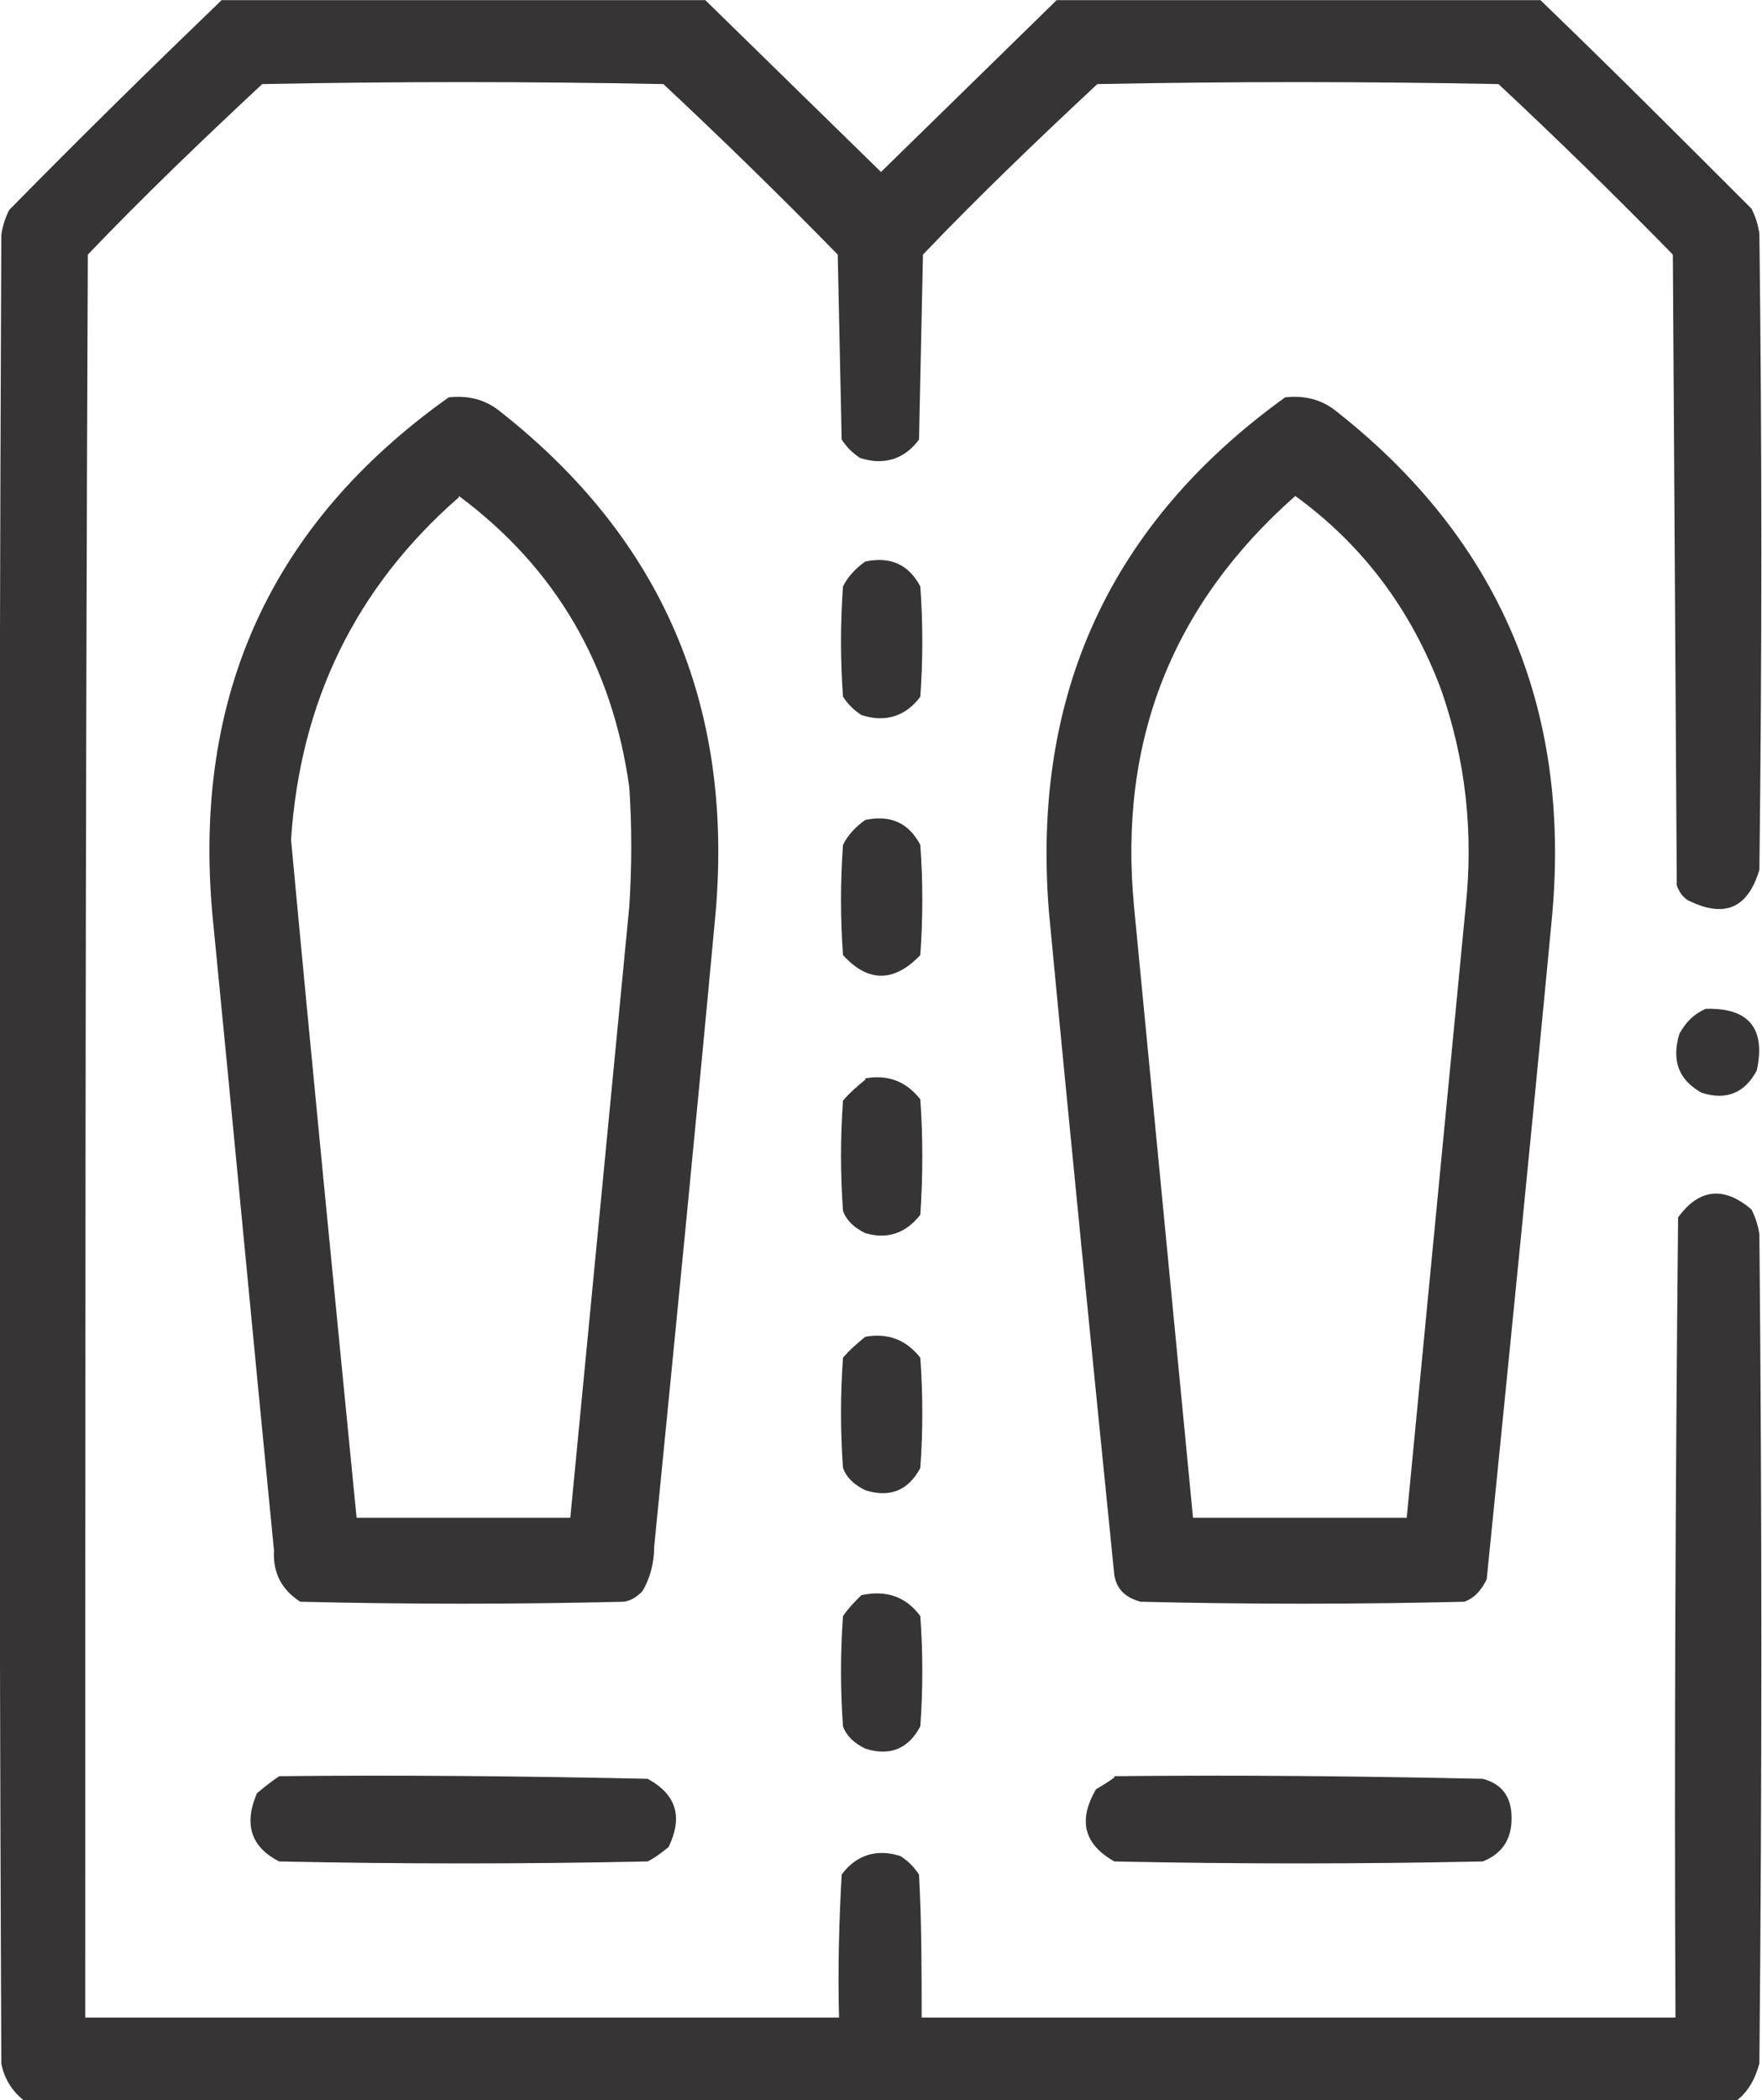 <svg xmlns="http://www.w3.org/2000/svg" xmlns:xlink="http://www.w3.org/1999/xlink" xmlns:xodm="http://www.corel.com/coreldraw/odm/2003" xml:space="preserve" width="0.58in" height="0.691in" style="shape-rendering:geometricPrecision; text-rendering:geometricPrecision; image-rendering:optimizeQuality; fill-rule:evenodd; clip-rule:evenodd" viewBox="0 0 13.44 16.01"> <defs>  <style type="text/css">   <![CDATA[    .fil0 {fill:#373435}   ]]>  </style> </defs> <g id="Layer_x0020_1">    <g id="_2820790491376">   <g>    <path class="fil0" d="M1.69 -0c1.23,0 2.46,0 3.69,0 0.45,0.44 0.89,0.87 1.34,1.31 0.45,-0.44 0.9,-0.88 1.34,-1.31 1.23,0 2.46,0 3.69,0 0.54,0.52 1.08,1.06 1.61,1.59 0.03,0.06 0.05,0.12 0.06,0.19 0.02,1.62 0.02,3.23 0,4.85 -0.09,0.3 -0.27,0.37 -0.55,0.23 -0.04,-0.03 -0.06,-0.06 -0.08,-0.11 -0.01,-1.6 -0.02,-3.21 -0.03,-4.81 -0.43,-0.44 -0.88,-0.88 -1.33,-1.3 -1.02,-0.02 -2.04,-0.02 -3.06,0 -0.45,0.42 -0.9,0.85 -1.33,1.3 -0.01,0.47 -0.02,0.94 -0.03,1.41 -0.11,0.15 -0.27,0.2 -0.45,0.14 -0.06,-0.04 -0.1,-0.08 -0.14,-0.14 -0.01,-0.47 -0.02,-0.94 -0.03,-1.41 -0.43,-0.44 -0.88,-0.88 -1.33,-1.3 -1.02,-0.02 -2.04,-0.02 -3.06,0 -0.45,0.42 -0.9,0.85 -1.33,1.3 -0.02,4.48 -0.02,8.96 -0.02,13.44 1.92,0 3.84,0 5.75,0 -0.01,-0.36 0,-0.73 0.02,-1.09 0.11,-0.15 0.27,-0.2 0.45,-0.14 0.06,0.04 0.1,0.08 0.14,0.14 0.02,0.36 0.02,0.73 0.02,1.09 1.92,0 3.84,0 5.75,0 -0.01,-2.03 0,-4.06 0.02,-6.1 0.16,-0.22 0.35,-0.24 0.56,-0.06 0.03,0.06 0.05,0.12 0.06,0.19 0.02,2.11 0.02,4.21 0,6.32 -0.03,0.11 -0.08,0.21 -0.17,0.28 -4.36,0 -8.71,0 -13.07,0 -0.09,-0.07 -0.15,-0.17 -0.17,-0.28 -0.02,-4.65 -0.02,-9.3 0,-13.94 0.01,-0.07 0.03,-0.13 0.06,-0.19 0.53,-0.54 1.07,-1.07 1.61,-1.59z"></path>   </g>   <g>    <path class="fil0" d="M3.41 3.03c0.15,-0.02 0.29,0.01 0.41,0.11 1.23,0.97 1.77,2.23 1.64,3.8 -0.15,1.62 -0.31,3.23 -0.47,4.85 -0,0.12 -0.03,0.24 -0.09,0.34 -0.04,0.04 -0.08,0.07 -0.14,0.08 -0.82,0.02 -1.65,0.02 -2.47,0 -0.14,-0.09 -0.21,-0.22 -0.2,-0.39 -0.16,-1.62 -0.31,-3.23 -0.47,-4.85 -0.15,-1.67 0.45,-2.98 1.8,-3.94zm0.09 0.75c0.74,0.55 1.17,1.29 1.3,2.22 0.02,0.3 0.02,0.6 0,0.91 -0.15,1.55 -0.3,3.11 -0.45,4.66 -0.54,0 -1.08,0 -1.63,0 -0.17,-1.73 -0.34,-3.45 -0.5,-5.17 0.07,-1.05 0.49,-1.92 1.28,-2.61z"></path>   </g>   <g>    <path class="fil0" d="M9.79 3.03c0.15,-0.02 0.29,0.01 0.41,0.11 1.23,0.97 1.78,2.25 1.64,3.83 -0.16,1.69 -0.33,3.38 -0.5,5.07 -0.04,0.08 -0.09,0.14 -0.17,0.17 -0.82,0.02 -1.65,0.02 -2.47,0 -0.11,-0.03 -0.18,-0.09 -0.2,-0.2 -0.17,-1.69 -0.34,-3.38 -0.5,-5.07 -0.13,-1.65 0.47,-2.95 1.8,-3.91zm0.09 0.75c0.51,0.37 0.88,0.86 1.11,1.47 0.19,0.54 0.25,1.09 0.19,1.66 -0.15,1.55 -0.3,3.11 -0.45,4.66 -0.54,0 -1.08,0 -1.63,0 -0.15,-1.55 -0.3,-3.11 -0.45,-4.66 -0.12,-1.26 0.29,-2.3 1.23,-3.13z"></path>   </g>   <g>    <path class="fil0" d="M6.6 4.28c0.19,-0.04 0.33,0.02 0.42,0.19 0.02,0.28 0.02,0.56 0,0.84 -0.11,0.15 -0.27,0.2 -0.45,0.14 -0.06,-0.04 -0.1,-0.08 -0.14,-0.14 -0.02,-0.28 -0.02,-0.56 0,-0.84 0.04,-0.08 0.1,-0.14 0.17,-0.19z"></path>   </g>   <g>    <path class="fil0" d="M6.6 6.25c0.19,-0.04 0.33,0.02 0.42,0.19 0.02,0.28 0.02,0.56 0,0.84 -0.2,0.21 -0.4,0.21 -0.59,0 -0.02,-0.28 -0.02,-0.56 0,-0.84 0.04,-0.08 0.1,-0.14 0.17,-0.19z"></path>   </g>   <g>    <path class="fil0" d="M13.01 7.69c0.33,-0.01 0.46,0.15 0.39,0.47 -0.09,0.17 -0.23,0.23 -0.42,0.17 -0.18,-0.1 -0.23,-0.25 -0.17,-0.45 0.05,-0.09 0.11,-0.15 0.2,-0.19z"></path>   </g>   <g>    <path class="fil0" d="M6.6 8.22c0.17,-0.03 0.31,0.02 0.42,0.16 0.02,0.29 0.02,0.58 0,0.88 -0.11,0.14 -0.25,0.19 -0.42,0.14 -0.08,-0.04 -0.14,-0.09 -0.17,-0.17 -0.02,-0.28 -0.02,-0.56 0,-0.84 0.05,-0.06 0.11,-0.11 0.17,-0.16z"></path>   </g>   <g>    <path class="fil0" d="M6.6 10.19c0.17,-0.03 0.31,0.02 0.42,0.16 0.02,0.28 0.02,0.56 0,0.84 -0.09,0.17 -0.23,0.23 -0.42,0.17 -0.08,-0.04 -0.14,-0.09 -0.17,-0.17 -0.02,-0.28 -0.02,-0.56 0,-0.84 0.05,-0.06 0.11,-0.11 0.17,-0.16z"></path>   </g>   <g>    <path class="fil0" d="M6.57 12.16c0.19,-0.04 0.34,0.01 0.45,0.16 0.02,0.28 0.02,0.56 0,0.84 -0.09,0.17 -0.23,0.23 -0.42,0.17 -0.08,-0.04 -0.14,-0.09 -0.17,-0.17 -0.02,-0.28 -0.02,-0.56 0,-0.84 0.04,-0.06 0.09,-0.11 0.14,-0.16z"></path>   </g>   <g>    <path class="fil0" d="M2.13 13.54c0.94,-0.01 1.88,0 2.81,0.02 0.22,0.12 0.27,0.29 0.16,0.52 -0.05,0.04 -0.1,0.08 -0.16,0.11 -0.94,0.02 -1.88,0.02 -2.81,0 -0.22,-0.11 -0.27,-0.29 -0.17,-0.52 0.06,-0.05 0.11,-0.09 0.17,-0.13z"></path>   </g>   <g>    <path class="fil0" d="M8.5 13.54c0.94,-0.01 1.88,0 2.81,0.02 0.15,0.04 0.22,0.14 0.22,0.3 0,0.16 -0.07,0.27 -0.22,0.33 -0.94,0.02 -1.88,0.02 -2.81,0 -0.23,-0.13 -0.28,-0.31 -0.14,-0.55 0.05,-0.03 0.1,-0.06 0.14,-0.09z"></path>   </g>  </g> </g></svg>